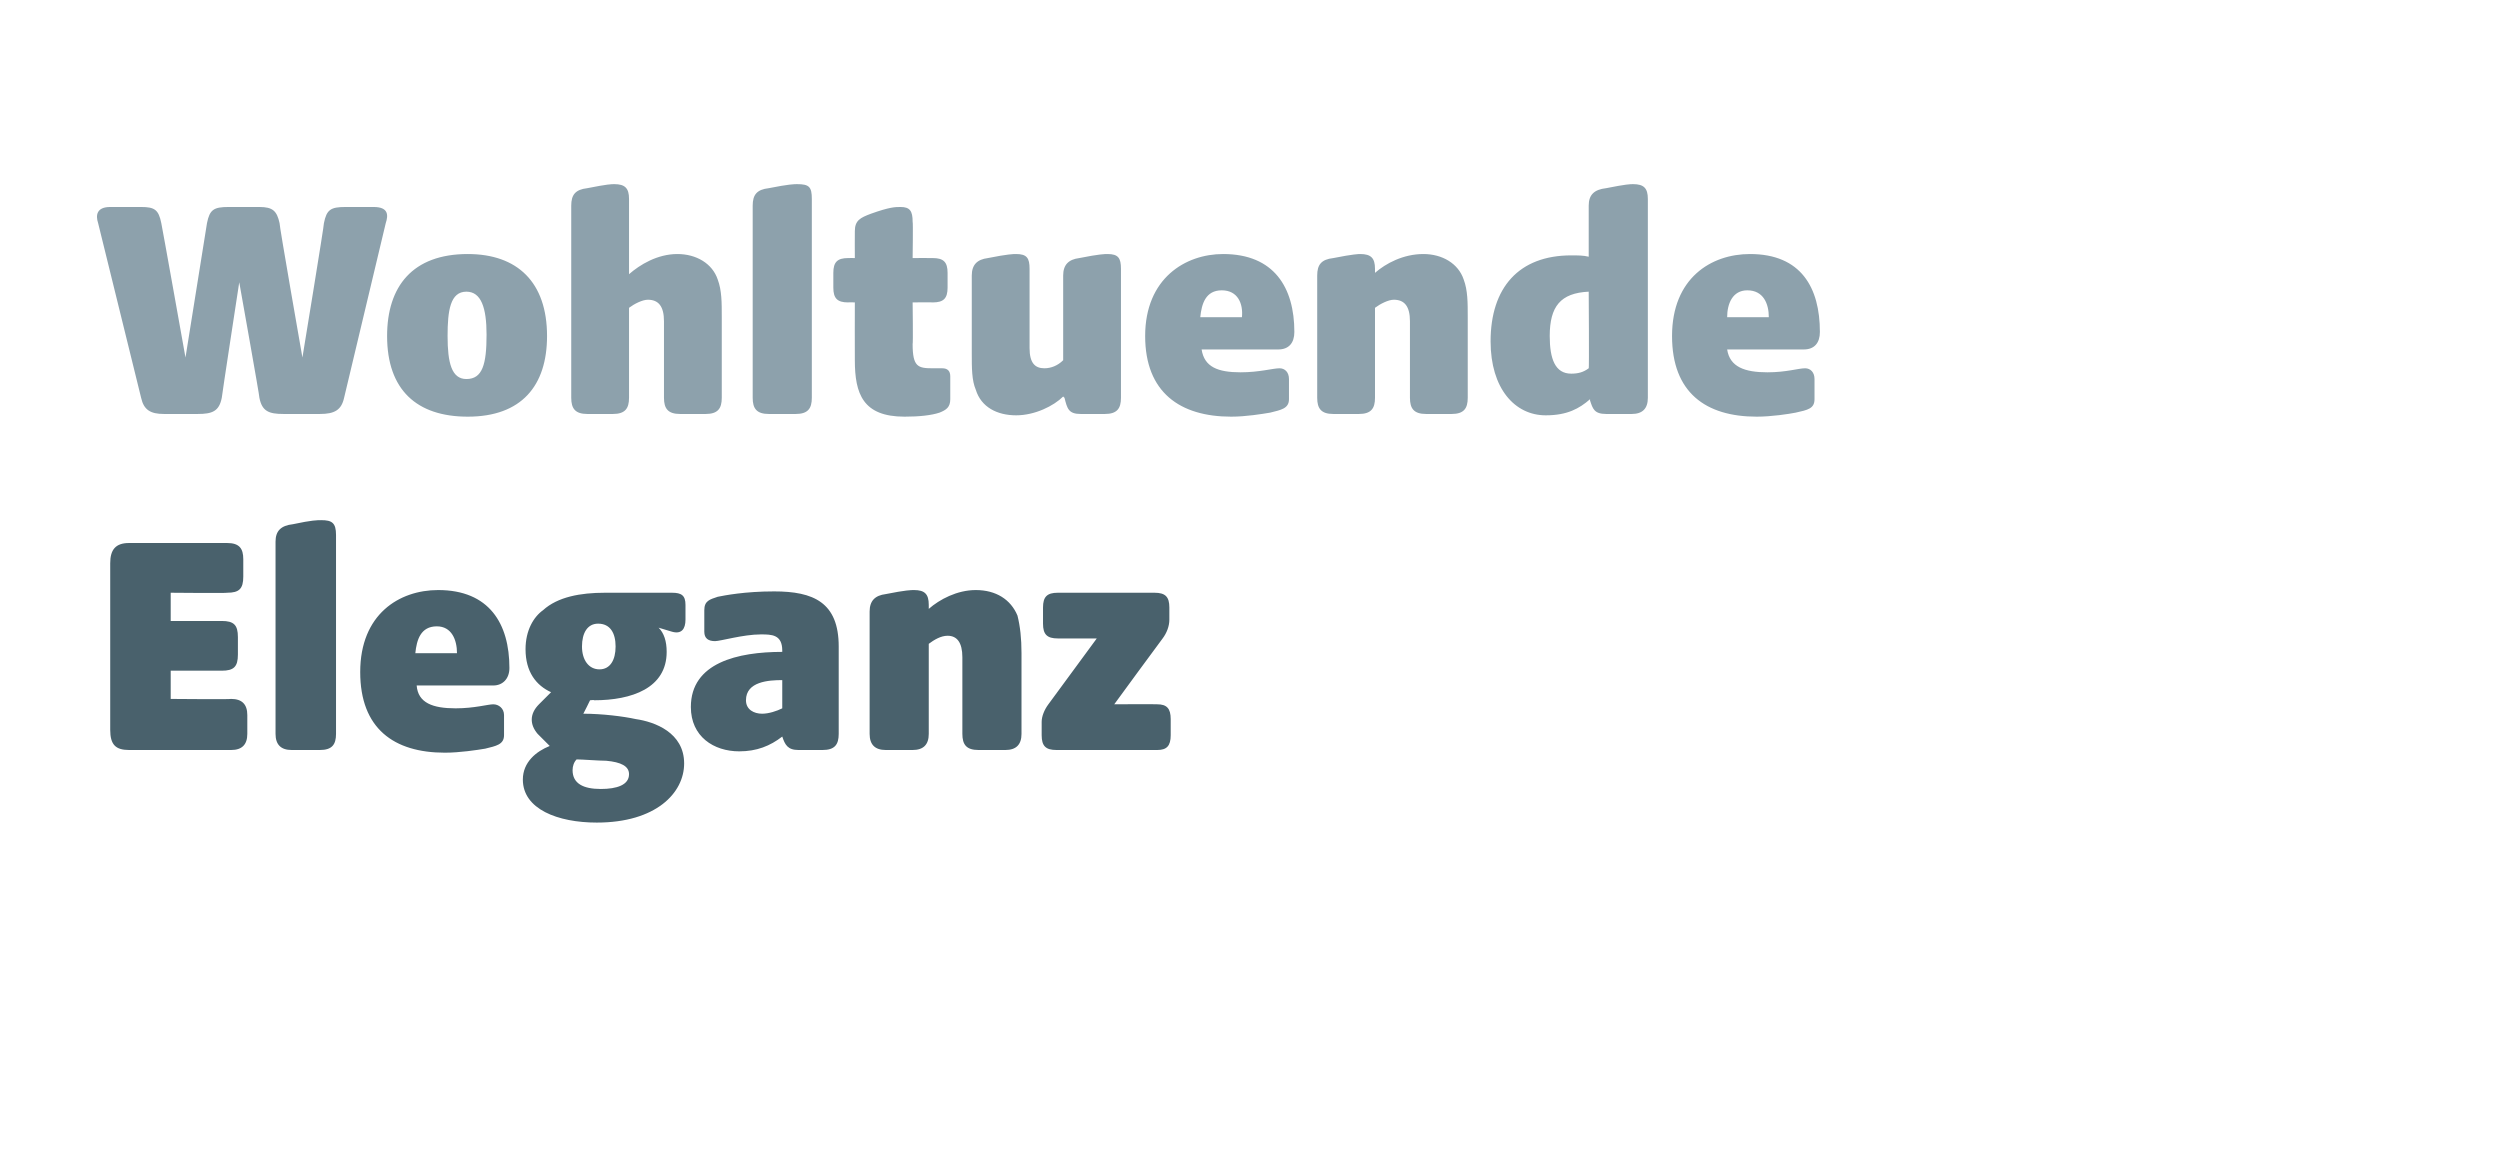 <?xml version="1.0" standalone="no"?><!DOCTYPE svg PUBLIC "-//W3C//DTD SVG 1.1//EN" "http://www.w3.org/Graphics/SVG/1.1/DTD/svg11.dtd"><svg xmlns="http://www.w3.org/2000/svg" version="1.1" width="186px" height="86.2px" viewBox="-7 -13 186 86.2" style="left:-7px;top:-13px">  <desc>Wohltuende Eleganz</desc>  <defs/>  <g id="Polygon57361">    <path d="M 1.2 41.3 C 1.2 41.3 1.2 28.9 1.2 28.9 C 1.2 27.9 1.6 27.4 2.6 27.4 C 2.6 27.4 9.9 27.4 9.9 27.4 C 10.8 27.4 11.1 27.8 11.1 28.6 C 11.1 28.6 11.1 29.9 11.1 29.9 C 11.1 30.8 10.8 31.1 9.9 31.1 C 9.94 31.14 5.7 31.1 5.7 31.1 L 5.7 33.2 C 5.7 33.2 9.53 33.21 9.5 33.2 C 10.4 33.2 10.7 33.5 10.7 34.4 C 10.7 34.4 10.7 35.7 10.7 35.7 C 10.7 36.6 10.4 36.9 9.5 36.9 C 9.53 36.9 5.7 36.9 5.7 36.9 L 5.7 39 C 5.7 39 10.18 39.04 10.2 39 C 11 39 11.4 39.4 11.4 40.2 C 11.4 40.2 11.4 41.6 11.4 41.6 C 11.4 42.4 11 42.8 10.2 42.8 C 10.2 42.8 2.6 42.8 2.6 42.8 C 1.6 42.8 1.2 42.4 1.2 41.3 Z M 13.5 41.6 C 13.5 41.6 13.5 27.3 13.5 27.3 C 13.5 26.5 13.9 26.1 14.8 26 C 16.2 25.7 16.6 25.7 16.9 25.7 C 17.7 25.7 18 25.9 18 26.8 C 18 26.8 18 41.6 18 41.6 C 18 42.4 17.7 42.8 16.8 42.8 C 16.8 42.8 14.7 42.8 14.7 42.8 C 13.9 42.8 13.5 42.4 13.5 41.6 Z M 19.8 37 C 19.8 32.7 22.7 30.9 25.6 30.9 C 29.4 30.9 30.9 33.4 30.9 36.7 C 30.9 37.5 30.4 38 29.7 38 C 29.7 38 24 38 24 38 C 24.1 39.3 25.2 39.7 26.9 39.7 C 28.3 39.7 29.3 39.4 29.7 39.4 C 30.1 39.4 30.5 39.7 30.5 40.2 C 30.5 40.2 30.5 41.7 30.5 41.7 C 30.5 42.4 29.9 42.5 29.1 42.7 C 28.5 42.8 27.2 43 26.1 43 C 22.3 43 19.8 41.2 19.8 37 Z M 27 35.6 C 27 34.6 26.6 33.6 25.5 33.6 C 24.3 33.6 24 34.6 23.9 35.6 C 23.9 35.6 27 35.6 27 35.6 Z M 31.9 45 C 31.9 43.7 32.9 42.9 33.9 42.5 C 33.9 42.5 33 41.6 33 41.6 C 32.4 40.9 32.4 40.1 33.1 39.4 C 33.1 39.4 34 38.5 34 38.5 C 32.9 38 32.1 37 32.1 35.3 C 32.1 33.9 32.7 32.9 33.4 32.4 C 34.5 31.4 36.2 31.1 38 31.1 C 38 31.1 43 31.1 43 31.1 C 43.7 31.1 44 31.3 44 32 C 44 32 44 33.1 44 33.1 C 44 33.8 43.7 34.2 43 34 C 43 34 42 33.7 42 33.7 C 42.4 34.1 42.6 34.7 42.6 35.5 C 42.6 38.2 40 39.1 37.2 39.1 C 37.25 39.06 36.9 39.1 36.9 39.1 C 36.9 39.1 36.43 40.07 36.4 40.1 C 37.8 40.1 39.4 40.3 40.3 40.5 C 41.7 40.7 43.9 41.5 43.9 43.8 C 43.9 46 41.8 48.2 37.4 48.2 C 34.5 48.2 31.9 47.2 31.9 45 Z M 37.7 45.7 C 38.9 45.7 39.8 45.4 39.8 44.6 C 39.8 44 39.2 43.7 38.1 43.6 C 37.6 43.6 36.3 43.5 35.9 43.5 C 35.7 43.7 35.6 44 35.6 44.3 C 35.6 45.3 36.4 45.7 37.7 45.7 Z M 37.6 36.8 C 38.4 36.8 38.8 36.1 38.8 35.1 C 38.8 34.1 38.4 33.4 37.5 33.4 C 36.7 33.4 36.3 34.1 36.3 35.1 C 36.3 36.1 36.8 36.8 37.6 36.8 Z M 44.4 39.6 C 44.4 36.3 47.9 35.5 51.2 35.5 C 51.2 35.5 51.2 35.4 51.2 35.4 C 51.2 34.2 50.4 34.2 49.6 34.2 C 48.3 34.2 46.6 34.7 46.2 34.7 C 45.7 34.7 45.4 34.5 45.4 34 C 45.4 34 45.4 32.4 45.4 32.4 C 45.4 31.7 45.8 31.6 46.4 31.4 C 46.9 31.3 48.4 31 50.6 31 C 53.5 31 55.4 31.8 55.4 35.1 C 55.4 35.1 55.4 41.6 55.4 41.6 C 55.4 42.4 55.1 42.8 54.2 42.8 C 54.2 42.8 52.4 42.8 52.4 42.8 C 51.6 42.8 51.4 42.4 51.2 41.8 C 51.2 41.8 51.2 41.8 51.2 41.8 C 50.3 42.5 49.3 42.9 48 42.9 C 46.1 42.9 44.4 41.8 44.4 39.6 Z M 49.7 40.1 C 50.2 40.1 50.8 39.9 51.2 39.7 C 51.2 39.7 51.2 37.6 51.2 37.6 C 50.2 37.6 48.5 37.7 48.5 39.1 C 48.5 39.8 49.1 40.1 49.7 40.1 Z M 57.7 41.6 C 57.7 41.6 57.7 32.5 57.7 32.5 C 57.7 31.7 58.1 31.3 58.9 31.2 C 60.4 30.9 60.8 30.9 61 30.9 C 61.8 30.9 62.1 31.2 62.1 32 C 62.1 32 62.1 32.3 62.1 32.3 C 62.9 31.6 64.2 30.9 65.6 30.9 C 67.1 30.9 68.2 31.6 68.7 32.8 C 68.9 33.6 69 34.5 69 35.6 C 69 35.6 69 41.6 69 41.6 C 69 42.4 68.6 42.8 67.8 42.8 C 67.8 42.8 65.8 42.8 65.8 42.8 C 64.9 42.8 64.6 42.4 64.6 41.6 C 64.6 41.6 64.6 35.9 64.6 35.9 C 64.6 34.8 64.2 34.3 63.5 34.3 C 63 34.3 62.5 34.6 62.1 34.9 C 62.1 34.9 62.1 41.6 62.1 41.6 C 62.1 42.4 61.7 42.8 60.9 42.8 C 60.9 42.8 58.9 42.8 58.9 42.8 C 58.1 42.8 57.7 42.4 57.7 41.6 Z M 70.5 41.7 C 70.5 41.7 70.5 40.7 70.5 40.7 C 70.5 40.3 70.7 39.8 71 39.4 C 71.04 39.35 74.6 34.5 74.6 34.5 C 74.6 34.5 71.69 34.5 71.7 34.5 C 70.9 34.5 70.6 34.2 70.6 33.4 C 70.6 33.4 70.6 32.2 70.6 32.2 C 70.6 31.4 70.9 31.1 71.7 31.1 C 71.7 31.1 78.9 31.1 78.9 31.1 C 79.7 31.1 80 31.4 80 32.2 C 80 32.2 80 33.1 80 33.1 C 80 33.6 79.8 34.1 79.5 34.5 C 79.46 34.53 75.9 39.4 75.9 39.4 C 75.9 39.4 79.05 39.38 79.1 39.4 C 79.8 39.4 80.1 39.7 80.1 40.5 C 80.1 40.5 80.1 41.7 80.1 41.7 C 80.1 42.5 79.8 42.8 79.1 42.8 C 79.1 42.8 71.6 42.8 71.6 42.8 C 70.8 42.8 70.5 42.5 70.5 41.7 Z " stroke="none" fill="#49616c"/>  </g>  <g id="Polygon57360">    <path d="M 3.5 16.6 C 3.5 16.6 0.3 3.6 0.3 3.6 C 0.1 3 0.2 2.4 1.2 2.4 C 1.2 2.4 3.5 2.4 3.5 2.4 C 4.5 2.4 4.8 2.6 5 3.6 C 5.02 3.62 6.8 13.6 6.8 13.6 C 6.8 13.6 8.4 3.62 8.4 3.6 C 8.6 2.6 8.9 2.4 10 2.4 C 10 2.4 12.3 2.4 12.3 2.4 C 13.3 2.4 13.6 2.7 13.8 3.6 C 13.75 3.62 15.5 13.6 15.5 13.6 C 15.5 13.6 17.14 3.62 17.1 3.6 C 17.3 2.6 17.6 2.4 18.7 2.4 C 18.7 2.4 20.8 2.4 20.8 2.4 C 21.9 2.4 21.9 3 21.7 3.6 C 21.7 3.6 18.6 16.6 18.6 16.6 C 18.4 17.5 17.9 17.8 16.8 17.8 C 16.8 17.8 14.1 17.8 14.1 17.8 C 13 17.8 12.5 17.6 12.3 16.6 C 12.34 16.61 10.8 8 10.8 8 C 10.8 8 9.48 16.61 9.5 16.6 C 9.3 17.6 8.8 17.8 7.7 17.8 C 7.7 17.8 5.2 17.8 5.2 17.8 C 4.2 17.8 3.7 17.5 3.5 16.6 Z M 21.8 12 C 21.8 8.3 23.7 5.9 27.8 5.9 C 31.5 5.9 33.7 8 33.7 12 C 33.7 15.7 31.8 18 27.8 18 C 24 18 21.8 16 21.8 12 Z M 27.7 15.2 C 28.9 15.2 29.2 14.1 29.2 11.9 C 29.2 9.9 28.8 8.7 27.7 8.7 C 26.5 8.7 26.3 10.1 26.3 12 C 26.3 14 26.6 15.2 27.7 15.2 Z M 35.5 16.6 C 35.5 16.6 35.5 2.3 35.5 2.3 C 35.5 1.5 35.8 1.1 36.7 1 C 38.2 0.7 38.5 0.7 38.7 0.7 C 39.5 0.7 39.8 1 39.8 1.8 C 39.8 1.8 39.8 7.4 39.8 7.4 C 40.6 6.7 41.9 5.9 43.4 5.9 C 44.8 5.9 46 6.6 46.4 7.8 C 46.7 8.6 46.7 9.5 46.7 10.6 C 46.7 10.6 46.7 16.6 46.7 16.6 C 46.7 17.4 46.4 17.8 45.5 17.8 C 45.5 17.8 43.6 17.8 43.6 17.8 C 42.7 17.8 42.4 17.4 42.4 16.6 C 42.4 16.6 42.4 10.9 42.4 10.9 C 42.4 9.8 42 9.3 41.2 9.3 C 40.8 9.3 40.2 9.6 39.8 9.9 C 39.8 9.9 39.8 16.6 39.8 16.6 C 39.8 17.4 39.5 17.8 38.6 17.8 C 38.6 17.8 36.7 17.8 36.7 17.8 C 35.8 17.8 35.5 17.4 35.5 16.6 Z M 49 16.6 C 49 16.6 49 2.3 49 2.3 C 49 1.5 49.3 1.1 50.2 1 C 51.7 0.7 52.1 0.7 52.3 0.7 C 53.2 0.7 53.4 0.9 53.4 1.8 C 53.4 1.8 53.4 16.6 53.4 16.6 C 53.4 17.4 53.1 17.8 52.2 17.8 C 52.2 17.8 50.2 17.8 50.2 17.8 C 49.3 17.8 49 17.4 49 16.6 Z M 56.6 13.8 C 56.59 13.8 56.6 9.5 56.6 9.5 C 56.6 9.5 56.09 9.48 56.1 9.5 C 55.3 9.5 55 9.2 55 8.4 C 55 8.4 55 7.3 55 7.3 C 55 6.5 55.3 6.2 56.1 6.2 C 56.09 6.19 56.6 6.2 56.6 6.2 C 56.6 6.2 56.59 4.25 56.6 4.2 C 56.6 3.4 57 3.2 57.8 2.9 C 59.2 2.4 59.6 2.4 60 2.4 C 60.7 2.4 60.9 2.7 60.9 3.5 C 60.94 3.5 60.9 6.2 60.9 6.2 C 60.9 6.2 62.4 6.19 62.4 6.2 C 63.2 6.2 63.5 6.5 63.5 7.3 C 63.5 7.3 63.5 8.4 63.5 8.4 C 63.5 9.2 63.2 9.5 62.4 9.5 C 62.4 9.48 60.9 9.5 60.9 9.5 C 60.9 9.5 60.94 12.6 60.9 12.6 C 60.9 14.3 61.3 14.4 62.4 14.4 C 62.4 14.4 63.1 14.4 63.1 14.4 C 63.5 14.4 63.7 14.6 63.7 15 C 63.7 15 63.7 16.7 63.7 16.7 C 63.7 17.3 63.4 17.5 62.9 17.7 C 62.3 17.9 61.4 18 60.3 18 C 57.2 18 56.6 16.3 56.6 13.8 Z M 65.6 16 C 65.3 15.3 65.3 14.4 65.3 13.3 C 65.3 13.3 65.3 7.5 65.3 7.5 C 65.3 6.7 65.7 6.3 66.5 6.2 C 68 5.9 68.4 5.9 68.6 5.9 C 69.4 5.9 69.6 6.2 69.6 7 C 69.6 7 69.6 12.9 69.6 12.9 C 69.6 14 70 14.4 70.7 14.4 C 71.2 14.4 71.7 14.2 72.1 13.8 C 72.1 13.8 72.1 7.5 72.1 7.5 C 72.1 6.7 72.5 6.3 73.3 6.2 C 74.8 5.9 75.2 5.9 75.4 5.9 C 76.2 5.9 76.4 6.2 76.4 7 C 76.4 7 76.4 16.6 76.4 16.6 C 76.4 17.4 76.1 17.8 75.2 17.8 C 75.2 17.8 73.4 17.8 73.4 17.8 C 72.5 17.8 72.4 17.4 72.2 16.6 C 72.2 16.6 72.1 16.5 72.1 16.5 C 71.4 17.2 70 17.9 68.6 17.9 C 67.2 17.9 66 17.3 65.6 16 Z M 78.2 12 C 78.2 7.7 81.2 5.9 84 5.9 C 87.8 5.9 89.3 8.4 89.3 11.7 C 89.3 12.5 88.9 13 88.1 13 C 88.1 13 82.4 13 82.4 13 C 82.6 14.3 83.6 14.7 85.3 14.7 C 86.7 14.7 87.7 14.4 88.2 14.4 C 88.6 14.4 88.9 14.7 88.9 15.2 C 88.9 15.2 88.9 16.7 88.9 16.7 C 88.9 17.4 88.3 17.5 87.5 17.7 C 86.9 17.8 85.7 18 84.6 18 C 80.8 18 78.2 16.2 78.2 12 Z M 85.4 10.6 C 85.5 9.6 85.1 8.6 83.9 8.6 C 82.7 8.6 82.4 9.6 82.3 10.6 C 82.3 10.6 85.4 10.6 85.4 10.6 Z M 91 16.6 C 91 16.6 91 7.5 91 7.5 C 91 6.7 91.3 6.3 92.2 6.2 C 93.7 5.9 94.1 5.9 94.2 5.9 C 95 5.9 95.3 6.2 95.3 7 C 95.3 7 95.3 7.3 95.3 7.3 C 96.1 6.6 97.4 5.9 98.9 5.9 C 100.3 5.9 101.5 6.6 101.9 7.8 C 102.2 8.6 102.2 9.5 102.2 10.6 C 102.2 10.6 102.2 16.6 102.2 16.6 C 102.2 17.4 101.9 17.8 101 17.8 C 101 17.8 99.1 17.8 99.1 17.8 C 98.2 17.8 97.9 17.4 97.9 16.6 C 97.9 16.6 97.9 10.9 97.9 10.9 C 97.9 9.8 97.5 9.3 96.7 9.3 C 96.3 9.3 95.7 9.6 95.3 9.9 C 95.3 9.9 95.3 16.6 95.3 16.6 C 95.3 17.4 95 17.8 94.1 17.8 C 94.1 17.8 92.2 17.8 92.2 17.8 C 91.3 17.8 91 17.4 91 16.6 Z M 103.9 12.4 C 103.9 8.4 106 6 109.9 6 C 110.4 6 110.8 6 111.2 6.1 C 111.2 6.1 111.2 2.3 111.2 2.3 C 111.2 1.5 111.6 1.1 112.5 1 C 114 0.7 114.3 0.7 114.5 0.7 C 115.3 0.7 115.6 1 115.6 1.8 C 115.6 1.8 115.6 16.6 115.6 16.6 C 115.6 17.4 115.2 17.8 114.4 17.8 C 114.4 17.8 112.5 17.8 112.5 17.8 C 111.6 17.8 111.5 17.4 111.3 16.8 C 111.3 16.8 111.3 16.7 111.3 16.7 C 110.5 17.4 109.6 17.9 108 17.9 C 105.7 17.9 103.9 15.9 103.9 12.4 Z M 109.9 14.8 C 110.4 14.8 110.8 14.7 111.2 14.4 C 111.24 14.45 111.2 8.7 111.2 8.7 C 111.2 8.7 111.17 8.74 111.2 8.7 C 109.1 8.8 108.3 9.8 108.3 12 C 108.3 13.7 108.7 14.8 109.9 14.8 Z M 117.4 12 C 117.4 7.7 120.3 5.9 123.2 5.9 C 127 5.9 128.4 8.4 128.4 11.7 C 128.4 12.5 128 13 127.2 13 C 127.2 13 121.5 13 121.5 13 C 121.7 14.3 122.8 14.7 124.5 14.7 C 125.9 14.7 126.8 14.4 127.3 14.4 C 127.7 14.4 128 14.7 128 15.2 C 128 15.2 128 16.7 128 16.7 C 128 17.4 127.5 17.5 126.6 17.7 C 126.1 17.8 124.8 18 123.7 18 C 119.9 18 117.4 16.2 117.4 12 Z M 124.6 10.6 C 124.6 9.6 124.2 8.6 123 8.6 C 121.9 8.6 121.5 9.6 121.5 10.6 C 121.5 10.6 124.6 10.6 124.6 10.6 Z " stroke="none" fill="#8da1ac"/>  </g></svg>